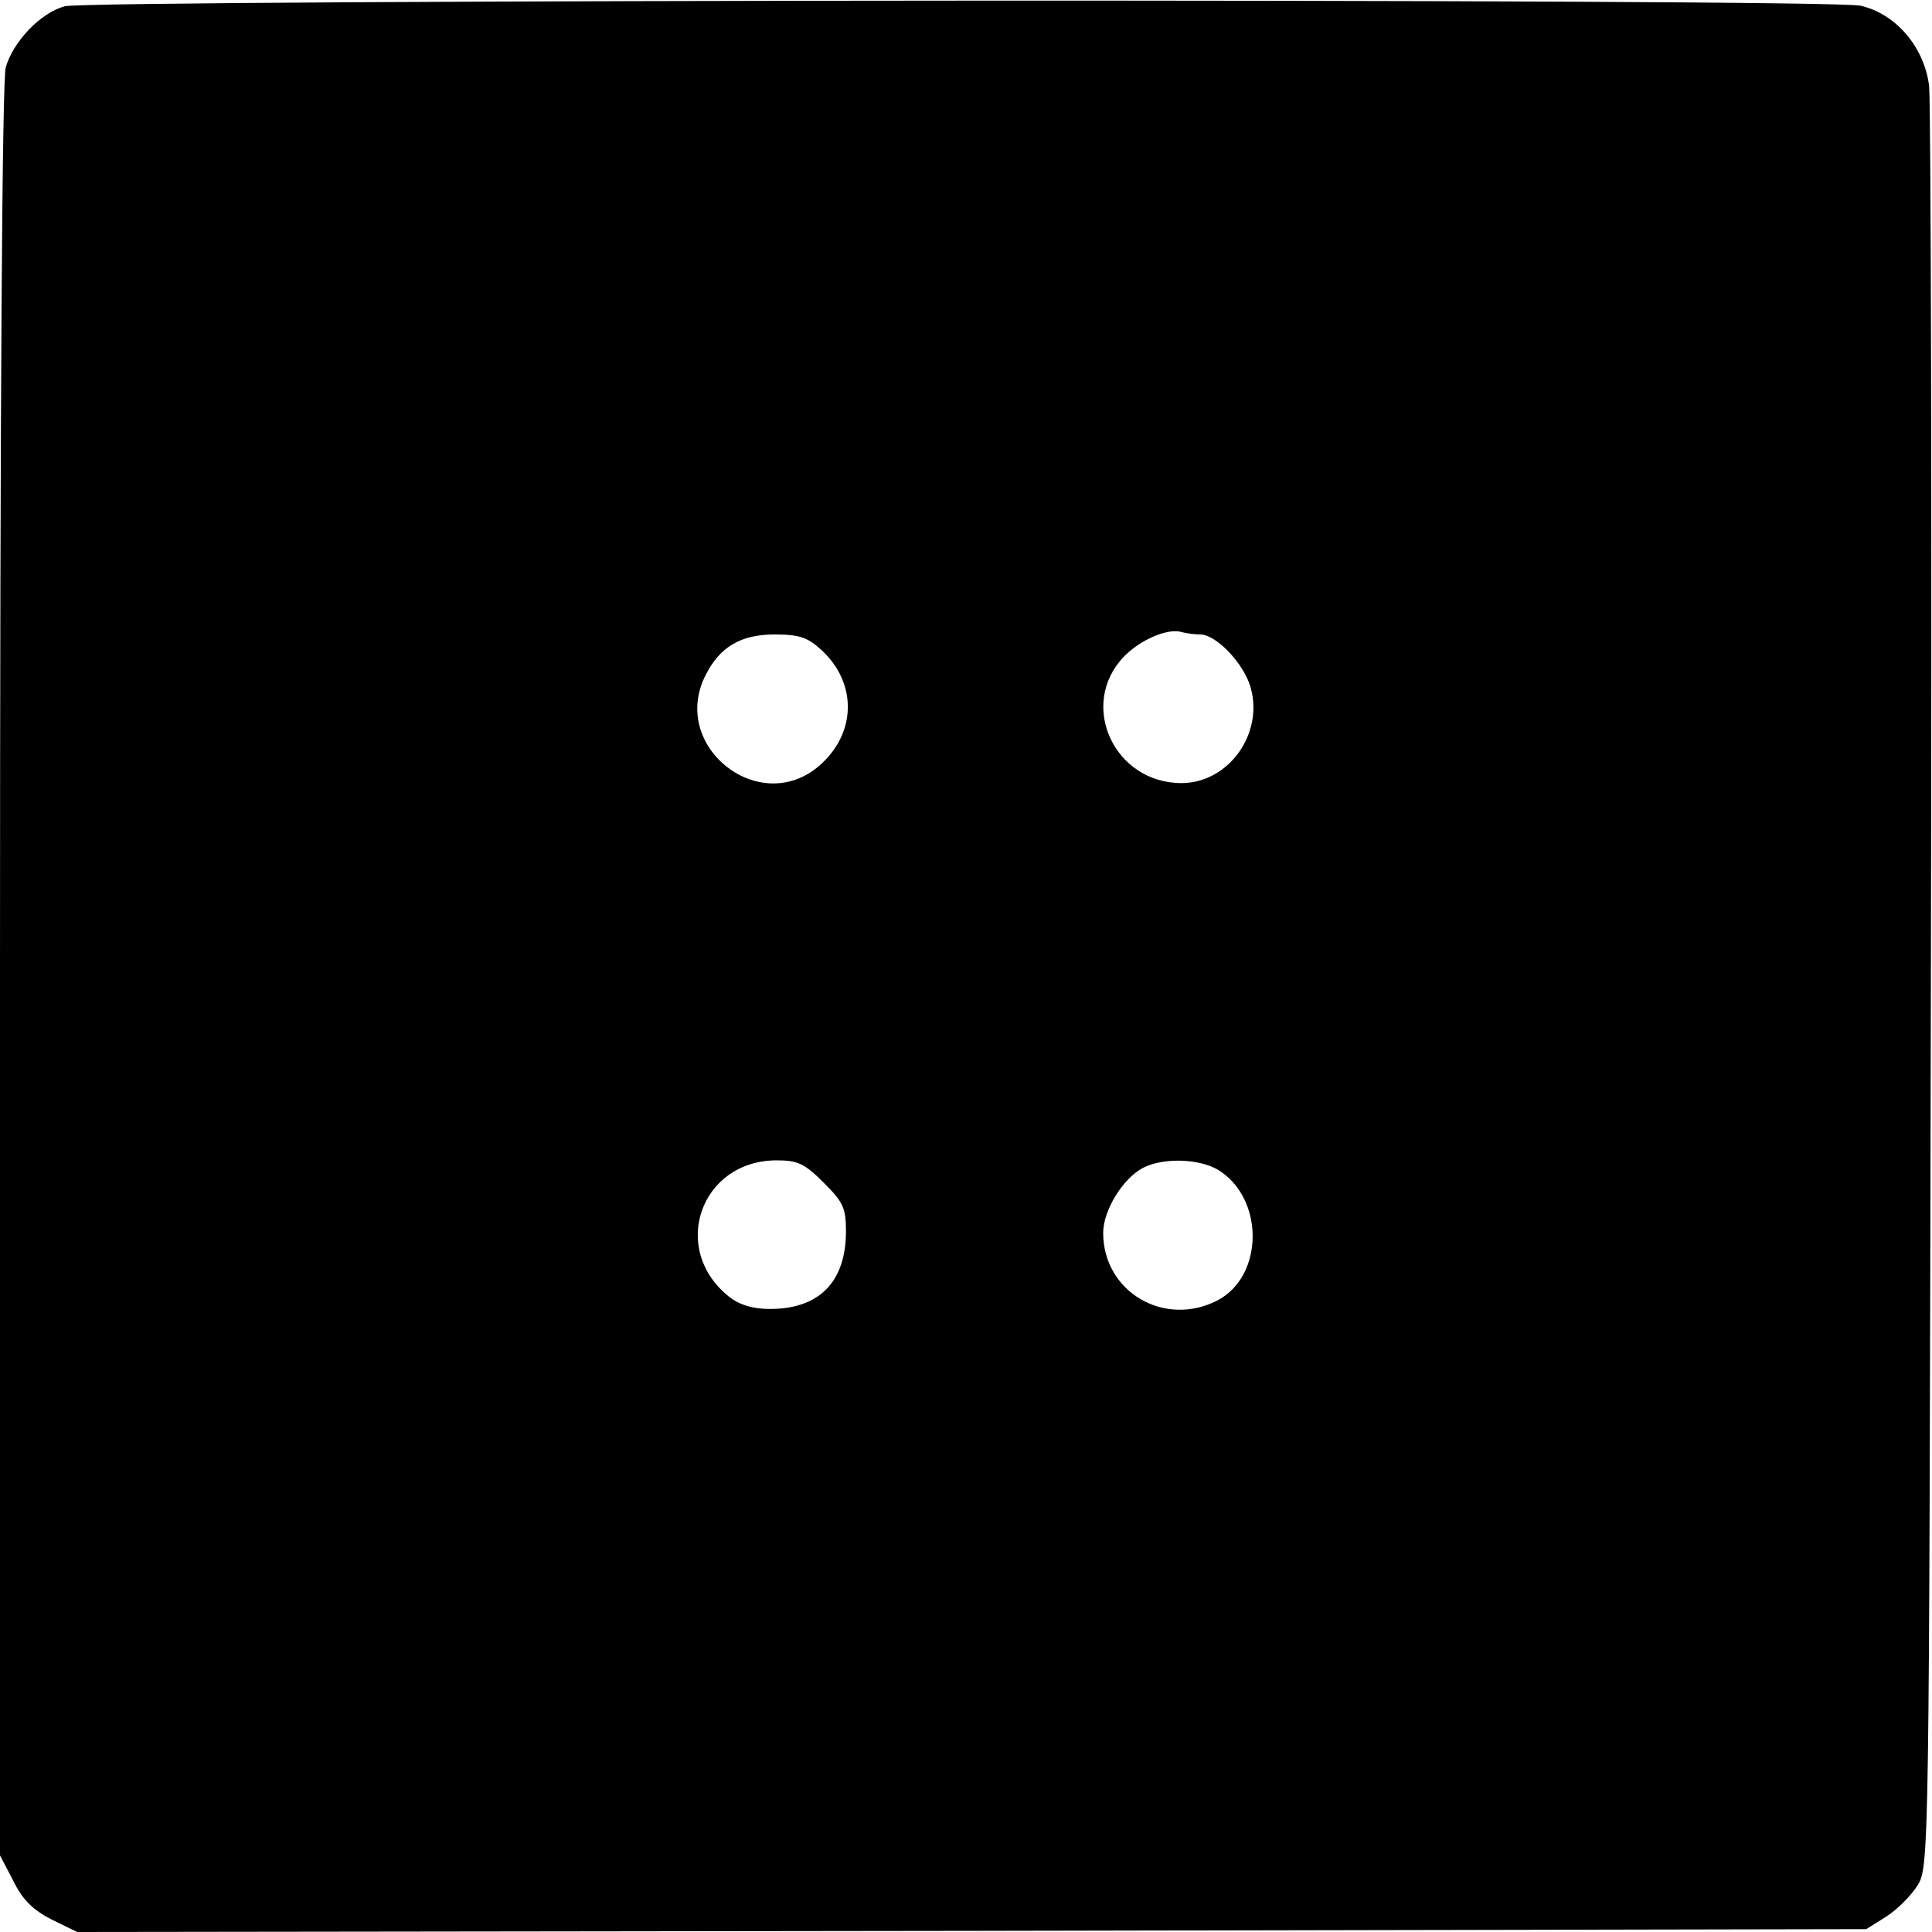 <?xml version="1.0" standalone="no"?>
<!DOCTYPE svg PUBLIC "-//W3C//DTD SVG 20010904//EN"
 "http://www.w3.org/TR/2001/REC-SVG-20010904/DTD/svg10.dtd">
<svg version="1.0" xmlns="http://www.w3.org/2000/svg"
 width="338pt" height="338pt" viewBox="0 0 338 338"
 preserveAspectRatio="xMidYMid meet">
<g transform="translate(0,338) scale(0.1,-0.1)"
fill="#000000" stroke="none">
<path d="M113 3369 c-43 -12 -90 -62 -103 -107 -6 -25 -10 -553 -10 -1582 l0
-1546 23 -44 c16 -33 34 -51 67 -68 l45 -22 1565 2 1565 3 35 22 c19 12 44 37
55 55 20 33 20 53 23 1563 2 842 0 1554 -3 1584 -8 68 -58 127 -120 141 -53
13 -3099 11 -3142 -1z m1987 -1099 c28 0 77 -52 88 -93 23 -81 -39 -167 -121
-167 -118 0 -181 137 -101 221 29 30 78 51 102 43 8 -2 22 -4 32 -4z m-662
-28 c62 -58 60 -145 -4 -201 -105 -92 -264 34 -199 159 25 49 62 70 120 70 44
0 58 -5 83 -28z m3 -931 c34 -34 39 -44 39 -85 0 -89 -47 -136 -133 -136 -30
0 -53 7 -71 21 -105 83 -51 239 83 239 37 0 49 -6 82 -39z m689 23 c82 -49 82
-186 0 -229 -93 -48 -200 15 -200 118 0 40 35 96 70 114 35 18 97 16 130 -3z"/>
</g>
</svg>
